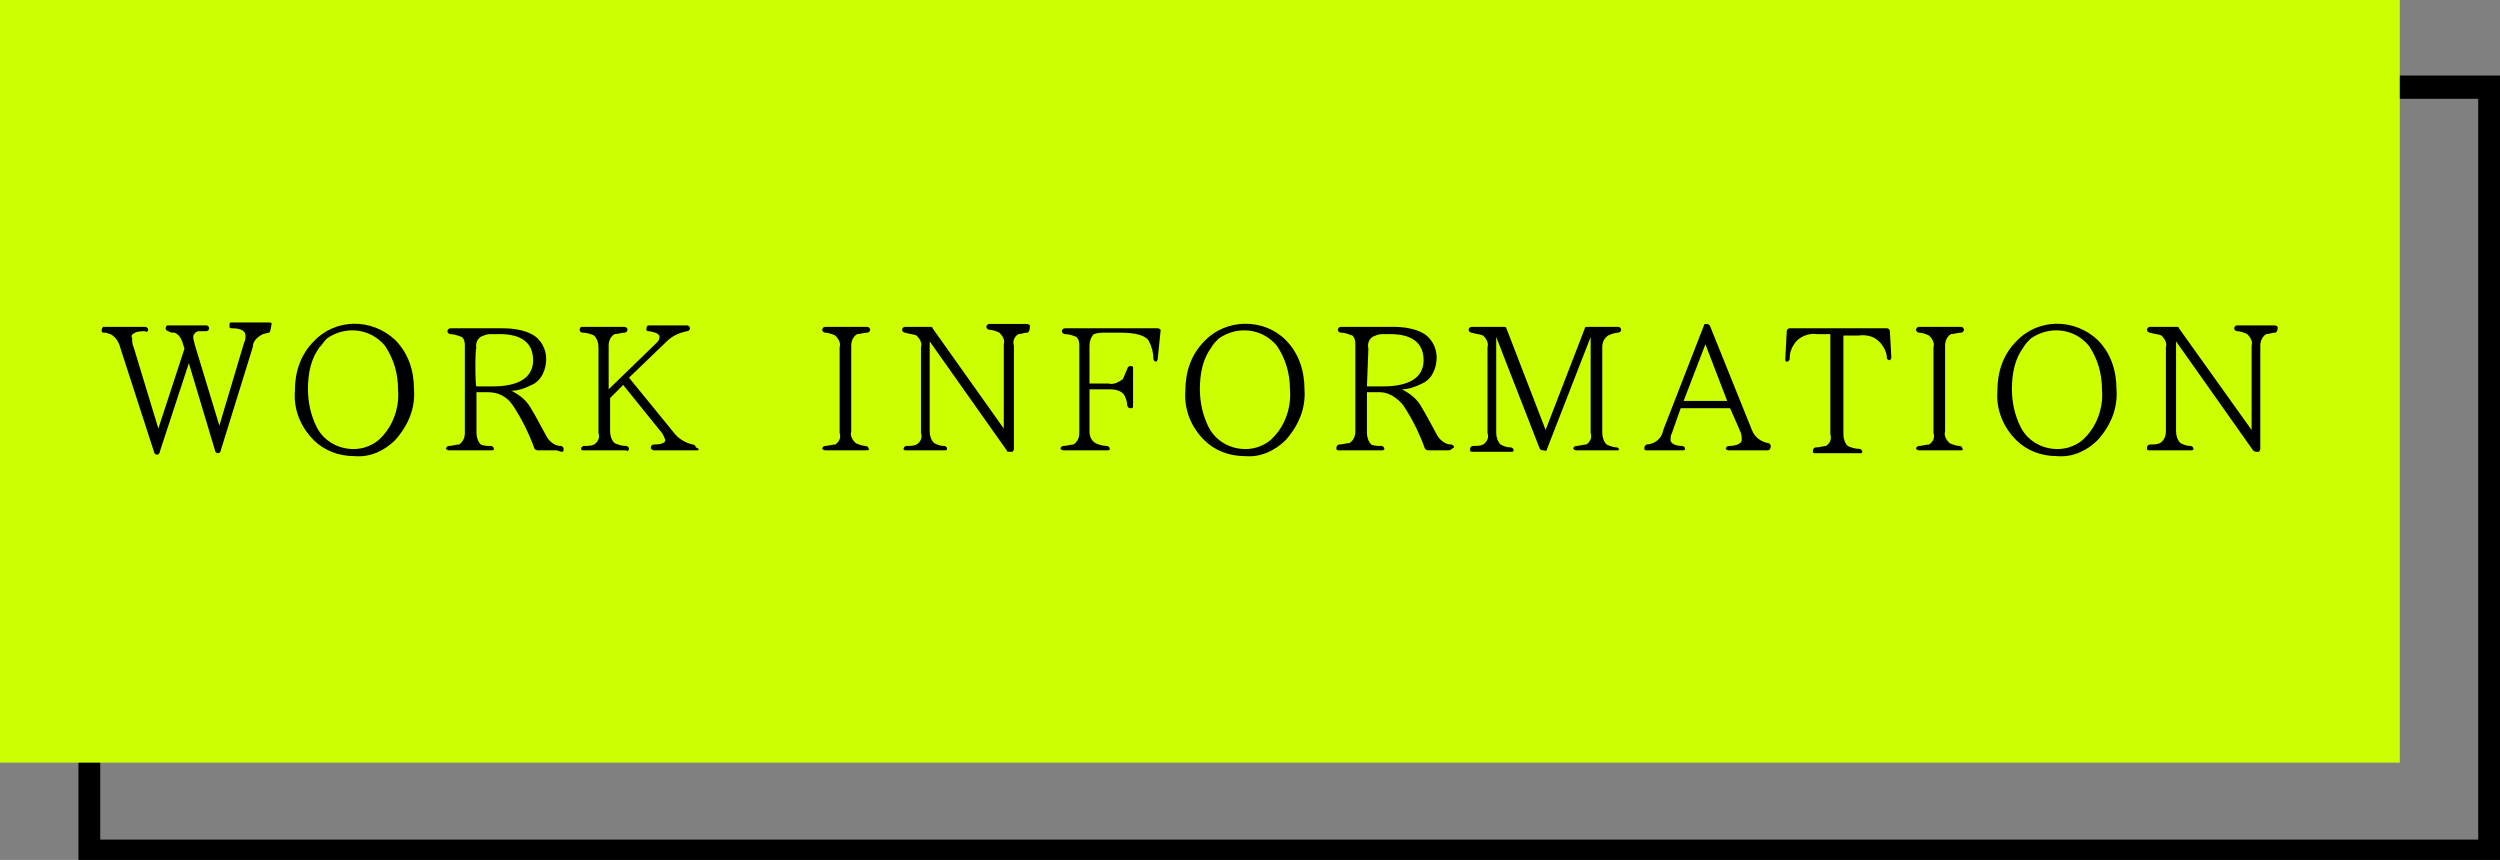 <?xml version="1.0" encoding="utf-8"?>
<!-- Generator: Adobe Illustrator 19.2.0, SVG Export Plug-In . SVG Version: 6.00 Build 0)  -->
<svg version="1.1" id="レイヤー_1" xmlns="http://www.w3.org/2000/svg" xmlns:xlink="http://www.w3.org/1999/xlink" x="0px"
	 y="0px" viewBox="0 0 172.1 59.2" style="enable-background:new 0 0 172.1 59.2;" xml:space="preserve">
<rect x="0" y="0" width="172.1" height="59.2" fill="#808080" stroke="none"/>
<style type="text/css">
	.st0{fill:#CCFF00;}
</style>
<title>bt007</title>
<path d="M172.1,59.2H5.4v-54h166.7L172.1,59.2L172.1,59.2z M6.9,57.8h163.7v-51H6.9V57.8z"/>
<rect y="0" class="st0" width="165.2" height="52.5"/>
<path d="M18.5,22.9L18.1,23c-0.4,0.2-0.7,0.5-0.7,0.9L15.2,31c0,0.1-0.1,0.2-0.2,0.2l0,0c-0.1,0-0.2-0.1-0.2-0.2L13,25l0,0l-2,6.1
	c0,0.1-0.1,0.2-0.2,0.2l0,0c-0.1,0-0.2-0.1-0.2-0.2L8.3,24c-0.1-0.4-0.3-0.8-0.7-1c-0.1,0-0.2-0.1-0.4-0.1c-0.1,0-0.2,0-0.2-0.1
	v-0.1c0-0.1,0.1-0.2,0.1-0.2l0,0H10c0.1,0,0.2,0.1,0.2,0.2l0,0c0,0.1-0.1,0.2-0.2,0.1l0,0c-0.2,0-0.5,0-0.7,0.1S9,23.1,9.1,23.3
	c0,0.2,0,0.4,0.1,0.6l1.7,5.6l0,0l1.8-5.5l-0.1-0.3c-0.1-0.4-0.3-0.7-0.6-0.8c-0.1,0-0.3,0-0.4-0.1c-0.1,0-0.2-0.1-0.2-0.2l0,0
	c0-0.1,0.1-0.2,0.1-0.2l0,0h2.7c0.1,0,0.2,0.1,0.2,0.2l0,0c0,0.1-0.1,0.2-0.2,0.2l0,0c-0.2,0-0.4,0-0.5,0c-0.2,0-0.4,0.2-0.4,0.4
	l0,0c0,0.2,0.1,0.4,0.1,0.5l1.7,5.6l0,0l1.7-5.7c0.1-0.2,0.1-0.3,0.1-0.5c0-0.3-0.3-0.5-0.9-0.5c-0.1,0-0.2,0-0.2-0.1c0,0,0,0,0-0.1
	s0-0.2,0.1-0.2H16h2.5c0.1,0,0.2,0,0.2,0.1l0,0C18.6,22.8,18.6,22.9,18.5,22.9L18.5,22.9z"/>
<path d="M27.2,23.4c0.9,0.9,1.3,2.1,1.3,3.4c0.1,1.3-0.4,2.5-1.3,3.5c-0.7,0.7-1.7,1.2-2.8,1.1c-1.1,0-2.1-0.4-2.8-1.1
	c-0.9-0.9-1.4-2.1-1.3-3.4c0-1.3,0.4-2.5,1.3-3.4C23.1,21.9,25.6,21.9,27.2,23.4z M22,23.9c-0.6,0.8-0.8,1.8-0.8,2.9
	c0,0.9,0.2,1.8,0.6,2.6c0.7,1.4,2.5,1.9,3.8,1.2c0.4-0.2,0.7-0.5,1-0.9c0.6-0.8,0.9-1.9,0.8-2.9c0-1.1-0.3-2.1-0.9-3
	c-1-1.2-2.7-1.4-4-0.5C22.3,23.5,22.2,23.7,22,23.9z"/>
<path d="M38.3,31H37c-0.1,0-0.2-0.1-0.2-0.1c-0.4-1.1-0.9-2.1-1.5-3c-0.4-0.6-1-0.9-1.7-0.9h-0.8v2.8c0,0.3,0.1,0.6,0.3,0.8
	c0.2,0.1,0.5,0.1,0.7,0.1c0.1,0,0.2,0.1,0.2,0.2l0,0c0,0.1-0.1,0.1-0.2,0.1l0,0h-2.9c-0.1,0-0.2-0.1-0.2-0.1l0,0
	c0-0.1,0.1-0.2,0.2-0.2l0,0c0.2,0,0.5-0.1,0.7-0.1c0.3-0.2,0.4-0.5,0.4-0.8v-5.9c0-0.3,0-0.5-0.2-0.7C31.5,23.1,31.3,23,31,23
	c-0.1,0-0.2-0.1-0.2-0.2l0,0c0-0.1,0.1-0.2,0.2-0.2l0,0h3.6c0.7,0,1.4,0.1,2,0.4s1,1,1,1.7s-0.3,1.5-1,1.8c-0.4,0.2-0.9,0.4-1.4,0.4
	l0,0c0.6,0.3,1.1,0.7,1.4,1.3c0.2,0.3,0.5,0.9,1,1.8c0.2,0.4,0.6,0.7,1,0.7c0.1,0,0.2,0.1,0.2,0.2l0,0c0,0.1,0,0.2-0.1,0.2
	C38.5,31.1,38.4,31,38.3,31z M32.8,26.6h1.1c1.8,0,2.8-0.6,2.8-1.8S35.9,23,34.4,23h-0.5c-0.2,0-0.4,0-0.6,0.1
	c-0.4,0.1-0.6,0.5-0.5,0.9C32.7,23.8,32.7,26.6,32.8,26.6z"/>
<path d="M48,31h-3c-0.1,0-0.2-0.1-0.2-0.2s0.1-0.2,0.2-0.2l0,0c0.5,0,0.8-0.1,0.8-0.3c-0.1-0.3-0.2-0.5-0.4-0.7l-2.5-3.1L42,27.4
	v2.3c0,0.3,0.1,0.6,0.3,0.8c0.2,0.1,0.5,0.2,0.8,0.2c0.1,0,0.2,0.1,0.2,0.2l0,0c0,0.1-0.1,0.2-0.2,0.1l0,0h-2.9
	c-0.1,0-0.2,0-0.2-0.1l0,0c0-0.1,0.1-0.2,0.2-0.2l0,0c0.2,0,0.5,0,0.7-0.1c0.3-0.2,0.4-0.5,0.3-0.8v-5.9c0-0.3-0.1-0.6-0.3-0.8
	c-0.2-0.1-0.5-0.2-0.8-0.2c-0.1,0-0.2-0.1-0.2-0.2l0,0c0-0.1,0.1-0.2,0.1-0.2l0,0h3c0.1,0,0.2,0.1,0.2,0.2l0,0
	c0,0.1-0.1,0.2-0.2,0.2l0,0c-0.2,0-0.5,0.1-0.7,0.1c-0.3,0.2-0.4,0.5-0.4,0.8v3l3.3-3.2c0.1-0.1,0.2-0.2,0.2-0.4
	c0-0.2-0.2-0.3-0.7-0.4c-0.1,0-0.2,0-0.2-0.1c0,0,0,0,0-0.1s0.1-0.2,0.1-0.2h0.1h2.6c0.1,0,0.2,0.1,0.2,0.2l0,0
	c0,0.1-0.1,0.2-0.2,0.2l0,0c-0.5,0.1-1,0.3-1.4,0.7L43.3,26l3.1,3.8c0.3,0.4,0.8,0.7,1.3,0.8c0.1,0,0.2,0.1,0.2,0.2l0,0
	C48.2,30.9,48.1,31,48,31L48,31z"/>
<path d="M59.7,31h-2.9c-0.1,0-0.2-0.1-0.2-0.1l0,0c0-0.1,0.1-0.2,0.2-0.2l0,0c0.2,0,0.5-0.1,0.7-0.1c0.3-0.2,0.4-0.5,0.3-0.8v-5.9
	c0.1-0.3-0.1-0.6-0.3-0.8c-0.2-0.1-0.5-0.2-0.7-0.2c-0.1,0-0.2-0.1-0.2-0.2l0,0c0-0.1,0.1-0.2,0.2-0.2l0,0h2.9
	c0.1,0,0.2,0.1,0.2,0.2l0,0c0,0.1-0.1,0.2-0.2,0.2l0,0c-0.2,0-0.5,0.1-0.7,0.1c-0.3,0.2-0.4,0.5-0.4,0.8v5.9
	c-0.1,0.3,0.1,0.6,0.3,0.8c0.2,0.1,0.5,0.2,0.7,0.2c0.1,0,0.2,0.1,0.2,0.2l0,0C59.9,30.9,59.8,31,59.7,31L59.7,31z"/>
<path d="M70.7,22.9c-0.2,0-0.4,0.1-0.6,0.1c-0.3,0.2-0.4,0.5-0.3,0.8v7.1c0,0.1-0.1,0.2-0.1,0.2l0,0h-0.2c-0.1,0-0.2,0-0.2-0.1
	L64,23.5l0,0v6.2c0,0.3,0.1,0.6,0.3,0.8c0.2,0.1,0.4,0.2,0.7,0.2c0.1,0,0.2,0.1,0.2,0.2l0,0c0,0.1-0.1,0.1-0.2,0.1h-2.6
	c-0.1,0-0.2,0-0.2-0.1l0,0c0-0.1,0.1-0.2,0.2-0.2l0,0c0.2,0,0.5,0,0.7-0.1c0.3-0.2,0.4-0.5,0.3-0.8v-5.9c0.1-0.3-0.1-0.6-0.3-0.8
	c-0.2-0.1-0.5-0.1-0.8-0.2c-0.1,0-0.2-0.1-0.2-0.2l0,0c0-0.1,0.1-0.2,0.2-0.2l0,0H64c0.1,0,0.2,0,0.2,0.1l4.9,6.9l0,0v-5.8
	c0.1-0.3-0.1-0.6-0.3-0.8c-0.2-0.1-0.5-0.2-0.7-0.2c-0.1,0-0.2-0.1-0.2-0.2l0,0c0-0.1,0.1-0.2,0.2-0.2l0,0h2.6
	c0.1,0,0.2,0.1,0.2,0.1l0,0C70.9,22.8,70.8,22.9,70.7,22.9L70.7,22.9z"/>
<path d="M79.7,24.7c0,0.1-0.1,0.2-0.1,0.2l0,0c-0.1,0-0.2-0.1-0.2-0.2l0,0c0-0.4-0.1-0.8-0.3-1.2c-0.2-0.4-0.9-0.6-2-0.6h-1
	c-0.3,0-0.5,0-0.8,0.1c-0.2,0.2-0.3,0.5-0.3,0.8v2.6h1.3c0.4,0.1,0.7-0.1,1-0.3c0.1-0.2,0.2-0.5,0.3-0.7c0-0.1,0.1-0.2,0.2-0.2l0,0
	c0.1,0,0.2,0,0.2,0.1c0,0,0,0,0,0.1v2.5c0,0.1,0,0.2-0.1,0.2c0,0,0,0-0.1,0s-0.2-0.1-0.2-0.2l0,0c0-0.2-0.1-0.5-0.2-0.7
	c-0.2-0.3-0.6-0.4-1-0.4H75v2.9c0,0.3,0.1,0.6,0.4,0.8c0.2,0.1,0.5,0.2,0.8,0.2c0.1,0,0.2,0.1,0.2,0.2l0,0c0,0.1-0.1,0.1-0.2,0.1h-3
	c-0.1,0-0.2-0.1-0.2-0.1l0,0c0-0.1,0.1-0.2,0.2-0.2c0.2,0,0.5-0.1,0.7-0.1c0.3-0.2,0.4-0.5,0.4-0.8v-5.9c0-0.3,0-0.5-0.2-0.7
	c-0.2-0.1-0.5-0.2-0.8-0.2c-0.1,0-0.2-0.1-0.2-0.2l0,0c0-0.1,0.1-0.2,0.2-0.2l0,0h6.4c0.1,0,0.2,0.1,0.2,0.1l0,0L79.7,24.7z"/>
<path d="M88.5,23.4c0.9,0.9,1.3,2.1,1.3,3.4c0.1,1.3-0.4,2.5-1.3,3.5c-0.7,0.7-1.7,1.2-2.8,1.1c-1.1,0-2.1-0.4-2.8-1.1
	c-0.9-0.9-1.4-2.1-1.3-3.4c0-1.3,0.4-2.5,1.3-3.4C84.4,21.9,87,21.9,88.5,23.4z M83.4,23.9c-0.6,0.8-0.8,1.8-0.8,2.9
	c0,0.9,0.2,1.8,0.6,2.6c0.7,1.4,2.5,1.9,3.8,1.2c0.4-0.2,0.7-0.5,1-0.9c0.6-0.8,0.9-1.9,0.8-2.9c0-1.1-0.3-2.1-0.9-3
	c-1-1.2-2.7-1.4-4-0.5C83.7,23.5,83.5,23.7,83.4,23.9L83.4,23.9z"/>
<path d="M99.7,31h-1.4c-0.1,0-0.2-0.1-0.2-0.1c-0.4-1.1-0.9-2.1-1.5-3c-0.4-0.5-1-0.9-1.6-0.9h-0.9v2.8c0,0.3,0.1,0.6,0.3,0.8
	c0.2,0.1,0.5,0.1,0.7,0.1c0.1,0,0.2,0.1,0.2,0.2l0,0c0,0.1-0.1,0.1-0.2,0.1l0,0h-2.9c-0.1,0-0.2,0-0.2-0.1c0,0,0,0,0-0.1
	s0.1-0.2,0.2-0.2l0,0c0.2,0,0.5-0.1,0.7-0.1c0.3-0.2,0.4-0.5,0.4-0.8v-5.9c0-0.3,0-0.5-0.2-0.7c-0.3-0.1-0.5-0.2-0.8-0.2
	c-0.1,0-0.2-0.1-0.2-0.2l0,0c0-0.1,0.1-0.2,0.2-0.2l0,0h3.6c0.7,0,1.4,0.1,2,0.4s1,1,1,1.7s-0.3,1.5-1,1.8c-0.4,0.2-0.9,0.4-1.4,0.4
	l0,0c0.6,0.3,1.1,0.7,1.4,1.3c0.2,0.3,0.5,0.9,1,1.8c0.2,0.4,0.6,0.7,1,0.7c0.1,0,0.2,0.1,0.2,0.2l0,0C99.9,30.9,99.9,31,99.7,31
	C99.8,31,99.7,31,99.7,31z M94.1,26.6h1.1c1.8,0,2.8-0.6,2.8-1.8S97.2,23,95.7,23h-0.4c-0.2,0-0.4,0-0.6,0.1
	c-0.4,0.1-0.6,0.5-0.5,0.9L94.1,26.6L94.1,26.6z"/>
<path d="M111.4,31h-2.9c-0.1,0-0.2-0.1-0.2-0.1l0,0c0-0.1,0.1-0.2,0.2-0.2l0,0c0.2,0,0.5-0.1,0.7-0.1c0.3-0.2,0.4-0.5,0.3-0.8v-6.6
	l0,0l-3,7.7c0,0.1-0.1,0.2-0.2,0.1h-0.1c-0.1,0-0.2-0.1-0.2-0.1l-3-7.7l0,0v6.6c0,0.3,0.1,0.6,0.3,0.8c0.2,0.1,0.4,0.2,0.7,0.2
	c0.1,0,0.2,0.1,0.2,0.2l0,0c0,0.1-0.1,0.1-0.2,0.1h-2.6c-0.1,0-0.2,0-0.2-0.1c0,0,0,0,0-0.1s0.1-0.2,0.2-0.2l0,0
	c0.2,0,0.5,0,0.7-0.1c0.3-0.2,0.4-0.5,0.3-0.8v-5.9c0.1-0.3-0.1-0.6-0.3-0.8c-0.2-0.1-0.5-0.1-0.8-0.2c-0.1,0-0.2-0.1-0.2-0.2l0,0
	c0-0.1,0.1-0.2,0.2-0.2l0,0h2.2c0.1,0,0.2,0,0.2,0.1l2.7,7l2.7-7c0-0.1,0.1-0.1,0.2-0.1h2.1c0.1,0,0.2,0.1,0.2,0.2l0,0
	c0,0.1-0.1,0.2-0.2,0.2l0,0c-0.2,0-0.5,0.1-0.7,0.2c-0.3,0.2-0.4,0.5-0.4,0.8v5.9c0,0.3,0.1,0.6,0.3,0.8c0.2,0.1,0.5,0.2,0.7,0.2
	C111.4,30.8,111.5,30.9,111.4,31L111.4,31C111.6,30.9,111.5,31,111.4,31C111.5,31,111.4,31,111.4,31z"/>
<path d="M121.7,31H119c-0.1,0-0.2-0.1-0.2-0.1l0,0c0-0.1,0.1-0.2,0.2-0.2l0,0c0.6,0,0.9-0.2,0.9-0.4c0-0.2,0-0.4-0.1-0.6l-0.7-1.6
	h-3.4l-0.6,1.7c-0.1,0.2-0.1,0.3-0.1,0.5s0.3,0.4,0.8,0.4c0.1,0,0.2,0.1,0.2,0.2l0,0c0,0.1-0.1,0.1-0.2,0.1h-2.4
	c-0.1,0-0.2,0-0.2-0.1c0,0,0,0,0-0.1s0.1-0.2,0.2-0.2l0,0h-0.1c0.6,0,1.1-0.4,1.2-1l2.8-7.2c0-0.1,0.1-0.1,0.2-0.1l0,0
	c0.1,0,0.2,0.1,0.2,0.1l2.9,7.2c0.2,0.5,0.6,0.8,1.1,0.9c0.1,0,0.2,0.1,0.2,0.2l0,0C121.9,30.9,121.8,31,121.7,31L121.7,31z
	 M118.9,27.6l-1.5-3.9l-1.5,3.9H118.9z"/>
<path d="M130.2,24.6c0,0.1-0.1,0.2-0.1,0.2l0,0c-0.1,0-0.2-0.1-0.2-0.1l0,0c0-0.3-0.1-0.6-0.3-0.9c-0.4-0.6-1-0.8-1.7-0.7h-1v6.8
	c0,0.3,0.1,0.6,0.3,0.8c0.2,0.1,0.5,0.2,0.8,0.2c0.1,0,0.2,0.1,0.2,0.2l0,0c0,0.1-0.1,0.1-0.2,0.1h-3c-0.1,0-0.2,0-0.2-0.1
	c0,0,0,0,0-0.1s0.1-0.2,0.2-0.2l0,0c0.3,0,0.5-0.1,0.7-0.1c0.3-0.2,0.4-0.5,0.3-0.8V23h-0.9c-0.6-0.1-1.3,0.2-1.6,0.7
	c-0.2,0.3-0.3,0.6-0.3,1c0,0.1-0.1,0.2-0.2,0.2s-0.1-0.1-0.1-0.2l0,0l0.1-1.9c0-0.1,0.1-0.2,0.2-0.2l0,0h6.7c0.1,0,0.2,0.1,0.2,0.2
	l0,0L130.2,24.6z"/>
<path d="M135,31h-2.9c-0.1,0-0.2-0.1-0.2-0.1l0,0c0-0.1,0.1-0.2,0.2-0.2l0,0c0.2,0,0.5-0.1,0.7-0.1c0.3-0.2,0.4-0.5,0.3-0.8v-5.9
	c0.1-0.3-0.1-0.6-0.3-0.8c-0.2-0.1-0.5-0.2-0.7-0.2c-0.1,0-0.2-0.1-0.2-0.2l0,0c0-0.1,0.1-0.2,0.2-0.2l0,0h2.9
	c0.1,0,0.2,0.1,0.2,0.2l0,0c0,0.1-0.1,0.2-0.2,0.2l0,0c-0.2,0-0.5,0.1-0.7,0.1c-0.3,0.2-0.4,0.5-0.4,0.8v5.9
	c-0.1,0.3,0.1,0.6,0.3,0.8c0.2,0.1,0.5,0.2,0.7,0.2c0.1,0,0.2,0.1,0.2,0.2l0,0C135.2,30.9,135.1,31,135,31L135,31z"/>
<path d="M144.4,23.4c0.9,0.9,1.3,2.1,1.3,3.4c0.1,1.3-0.4,2.5-1.3,3.5c-0.7,0.7-1.7,1.2-2.8,1.1c-1.1,0-2.1-0.4-2.8-1.1
	c-0.9-0.9-1.4-2.1-1.3-3.4c0-1.3,0.4-2.5,1.3-3.4C140.3,21.9,142.8,21.9,144.4,23.4z M139.3,23.9c-0.6,0.8-0.8,1.8-0.8,2.9
	c0,0.9,0.2,1.8,0.6,2.6c0.7,1.4,2.5,1.9,3.8,1.2c0.4-0.2,0.7-0.5,1-0.9c0.6-0.8,0.9-1.9,0.8-2.9c0-1.1-0.3-2.1-0.9-3
	c-1-1.2-2.7-1.4-4-0.5C139.6,23.5,139.4,23.7,139.3,23.9L139.3,23.9z"/>
<path d="M156.6,22.9c-0.2,0-0.4,0.1-0.6,0.1c-0.3,0.2-0.4,0.5-0.4,0.8v7.1c0,0.1-0.1,0.2-0.1,0.2l0,0h-0.2c-0.1,0-0.2-0.1-0.2-0.1
	l-5.3-7.5l0,0v6.2c0,0.3,0.1,0.6,0.3,0.8c0.2,0.1,0.4,0.2,0.7,0.2c0.1,0,0.2,0.1,0.2,0.2l0,0c0,0.1-0.1,0.1-0.2,0.1H148
	c-0.1,0-0.2,0-0.2-0.1c0,0,0,0,0-0.1s0.1-0.2,0.2-0.2l0,0c0.2,0,0.5,0,0.7-0.1c0.3-0.2,0.4-0.5,0.4-0.8v-5.8
	c0.1-0.3-0.1-0.6-0.3-0.8c-0.2-0.1-0.5-0.1-0.8-0.2c-0.1,0-0.2-0.1-0.2-0.2l0,0c0-0.1,0.1-0.2,0.2-0.2l0,0h1.8c0.1,0,0.2,0,0.2,0.1
	l5,7l0,0v-5.8c0.1-0.3-0.1-0.6-0.3-0.8c-0.2-0.1-0.5-0.2-0.7-0.2c-0.1,0-0.2-0.1-0.2-0.2l0,0c0-0.1,0.1-0.2,0.2-0.2l0,0h2.6
	c0.1,0,0.2,0.1,0.2,0.1l0,0C156.8,22.8,156.7,22.9,156.6,22.9L156.6,22.9z"/>
</svg>
